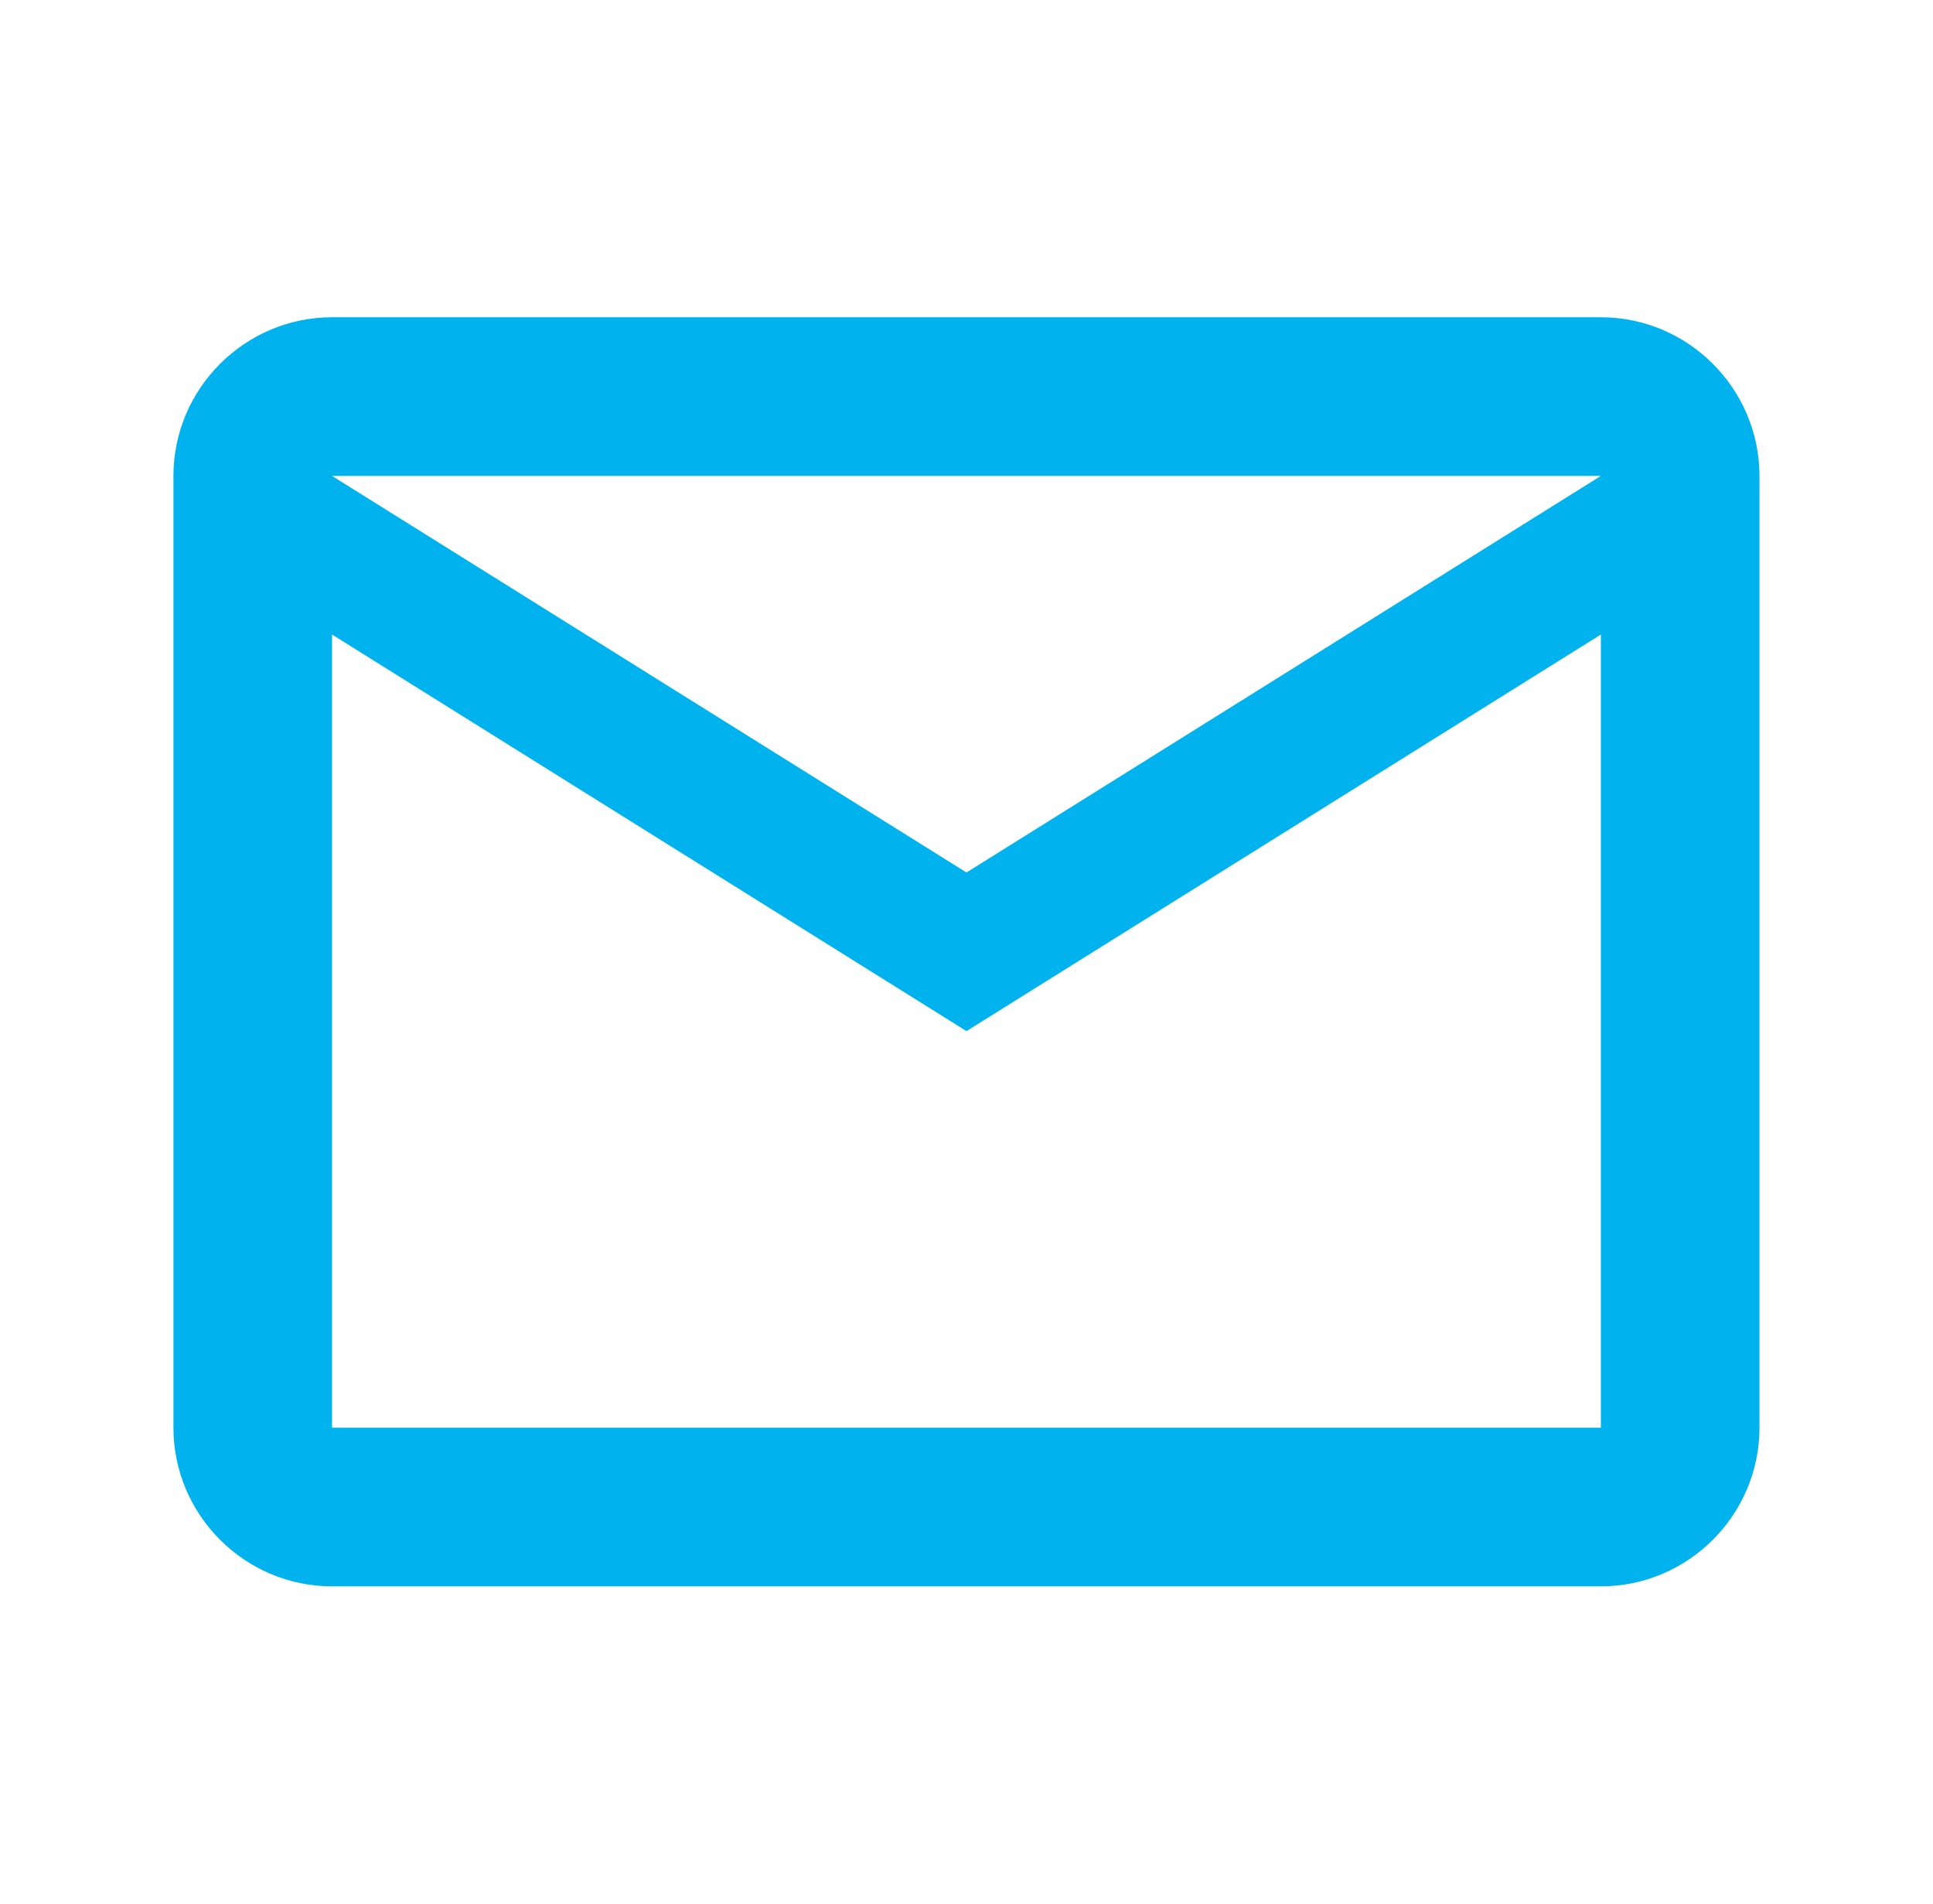 <svg width="65" height="64" viewBox="0 0 65 64" fill="none" xmlns="http://www.w3.org/2000/svg">
<path d="M59.165 16C59.165 13.066 56.765 10.666 53.832 10.666H11.165C8.232 10.666 5.832 13.066 5.832 16V48C5.832 50.933 8.232 53.333 11.165 53.333H53.832C56.765 53.333 59.165 50.933 59.165 48V16ZM53.832 16L32.499 29.333L11.165 16H53.832ZM53.832 48H11.165V21.333L32.499 34.666L53.832 21.333V48Z" fill="#00B3EF"/>
</svg>
